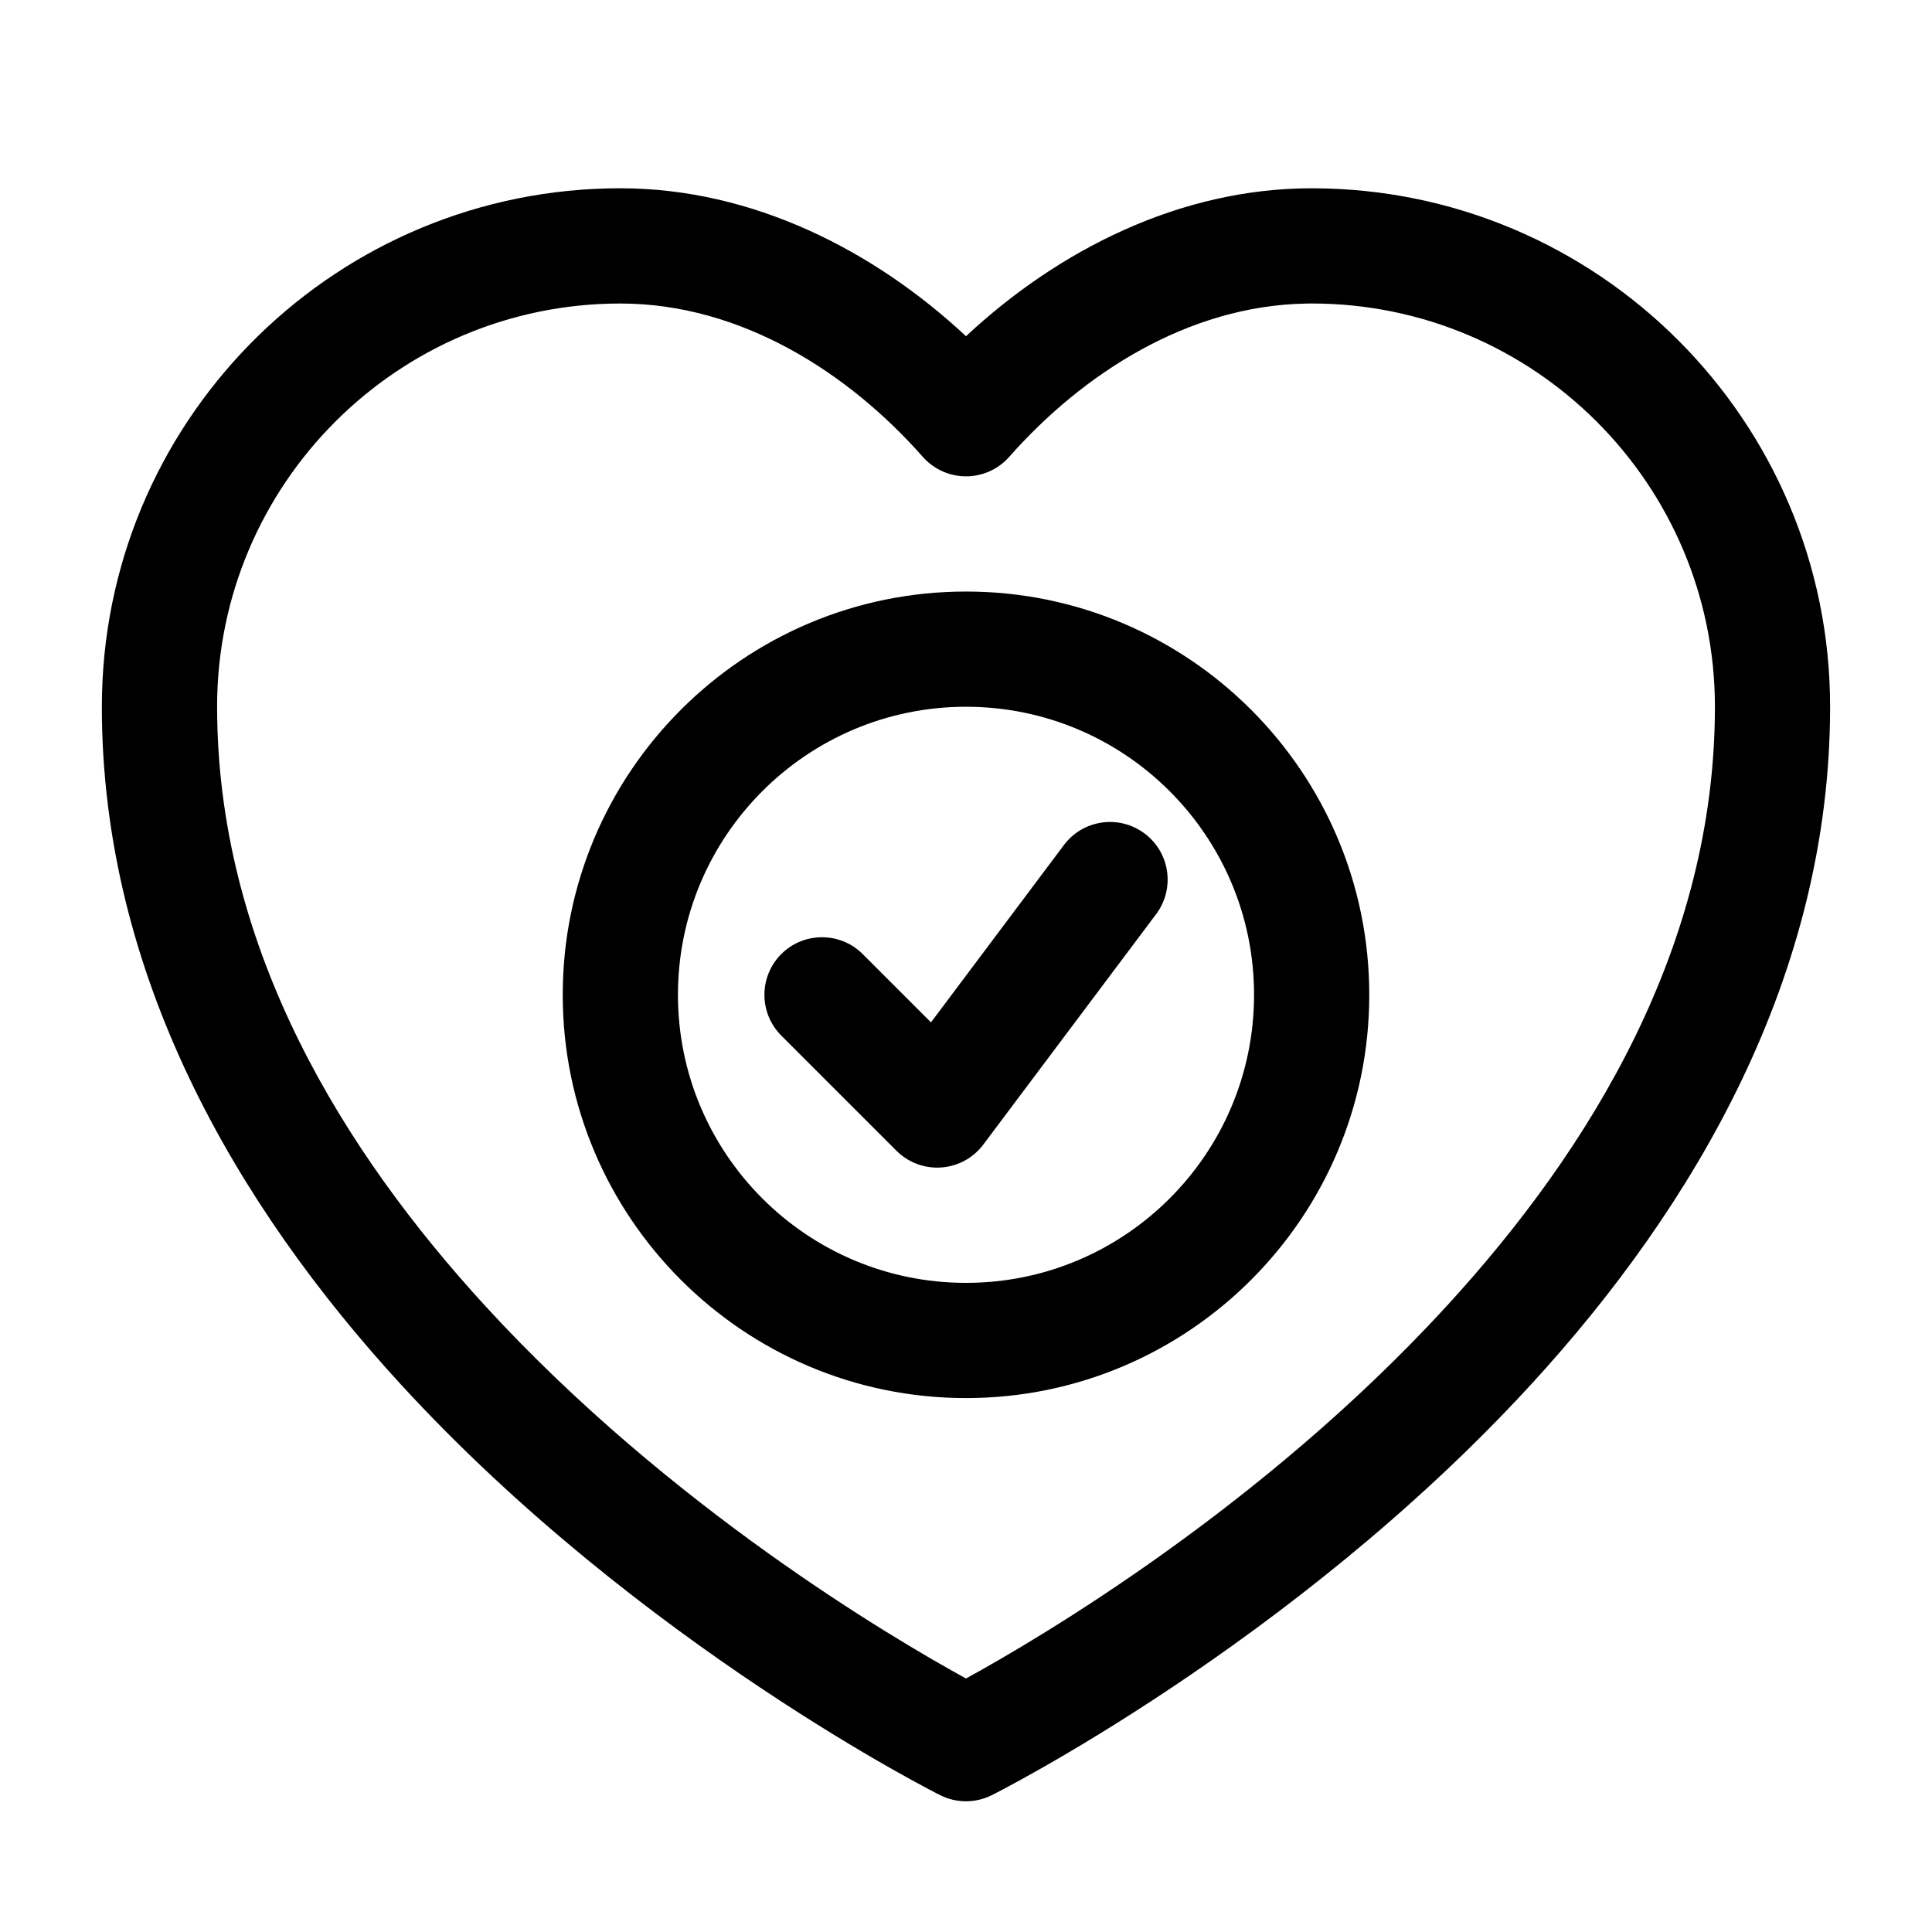 <?xml version="1.0" encoding="UTF-8"?>
<!-- Uploaded to: SVG Repo, www.svgrepo.com, Generator: SVG Repo Mixer Tools -->
<svg fill="#000000" width="800px" height="800px" version="1.1" viewBox="144 144 512 512" xmlns="http://www.w3.org/2000/svg">
 <path d="m400 233.1c-24.305-22.672-56.504-39.207-91.602-39.207-74.656 0-135.48 59.664-137.36 133.86l-0.047 3.543c0 71.191 35.77 132.23 79.25 179.6 63.512 69.191 142.93 108.85 142.93 108.85 4.289 2.152 9.359 2.152 13.648 0 0 0 79.418-39.664 142.93-108.85 43.48-47.375 79.25-108.41 79.25-179.6 0-75.832-61.57-137.4-137.4-137.4-35.098 0-67.297 16.535-91.602 39.207zm90.105-8.656 1.496-0.016c58.977 0 106.87 47.891 106.87 106.87 0 63.16-32.625 116.93-71.219 158.96-48.777 53.129-107.52 87.738-127.25 98.562-19.727-10.824-78.473-45.434-127.25-98.562-37.984-41.375-70.199-94.121-71.191-156.01l-0.031-2.945c0-58.977 47.891-106.87 106.87-106.87 32 0 60.504 18.367 80.152 40.641 2.902 3.281 7.07 5.16 11.449 5.16 4.383 0 8.551-1.879 11.449-5.16 19.344-21.922 47.266-40.059 78.656-40.625zm-90.105 76.32c-58.977 0-106.87 47.891-106.87 106.87 0 58.977 47.891 106.87 106.87 106.87s106.87-47.891 106.87-106.87c0-58.977-47.891-106.87-106.87-106.87zm0 30.535c42.137 0 76.336 34.199 76.336 76.336s-34.199 76.336-76.336 76.336-76.336-34.199-76.336-76.336 34.199-76.336 76.336-76.336zm-48.961 87.129 30.535 30.535c3.129 3.129 7.465 4.746 11.879 4.426 4.414-0.305 8.473-2.519 11.129-6.062l45.801-61.066c5.055-6.746 3.695-16.32-3.055-21.375-6.746-5.055-16.32-3.695-21.375 3.055l-35.234 46.992-18.09-18.09c-5.953-5.953-15.633-5.953-21.586 0s-5.953 15.633 0 21.586z" fill-rule="evenodd"/>
</svg>